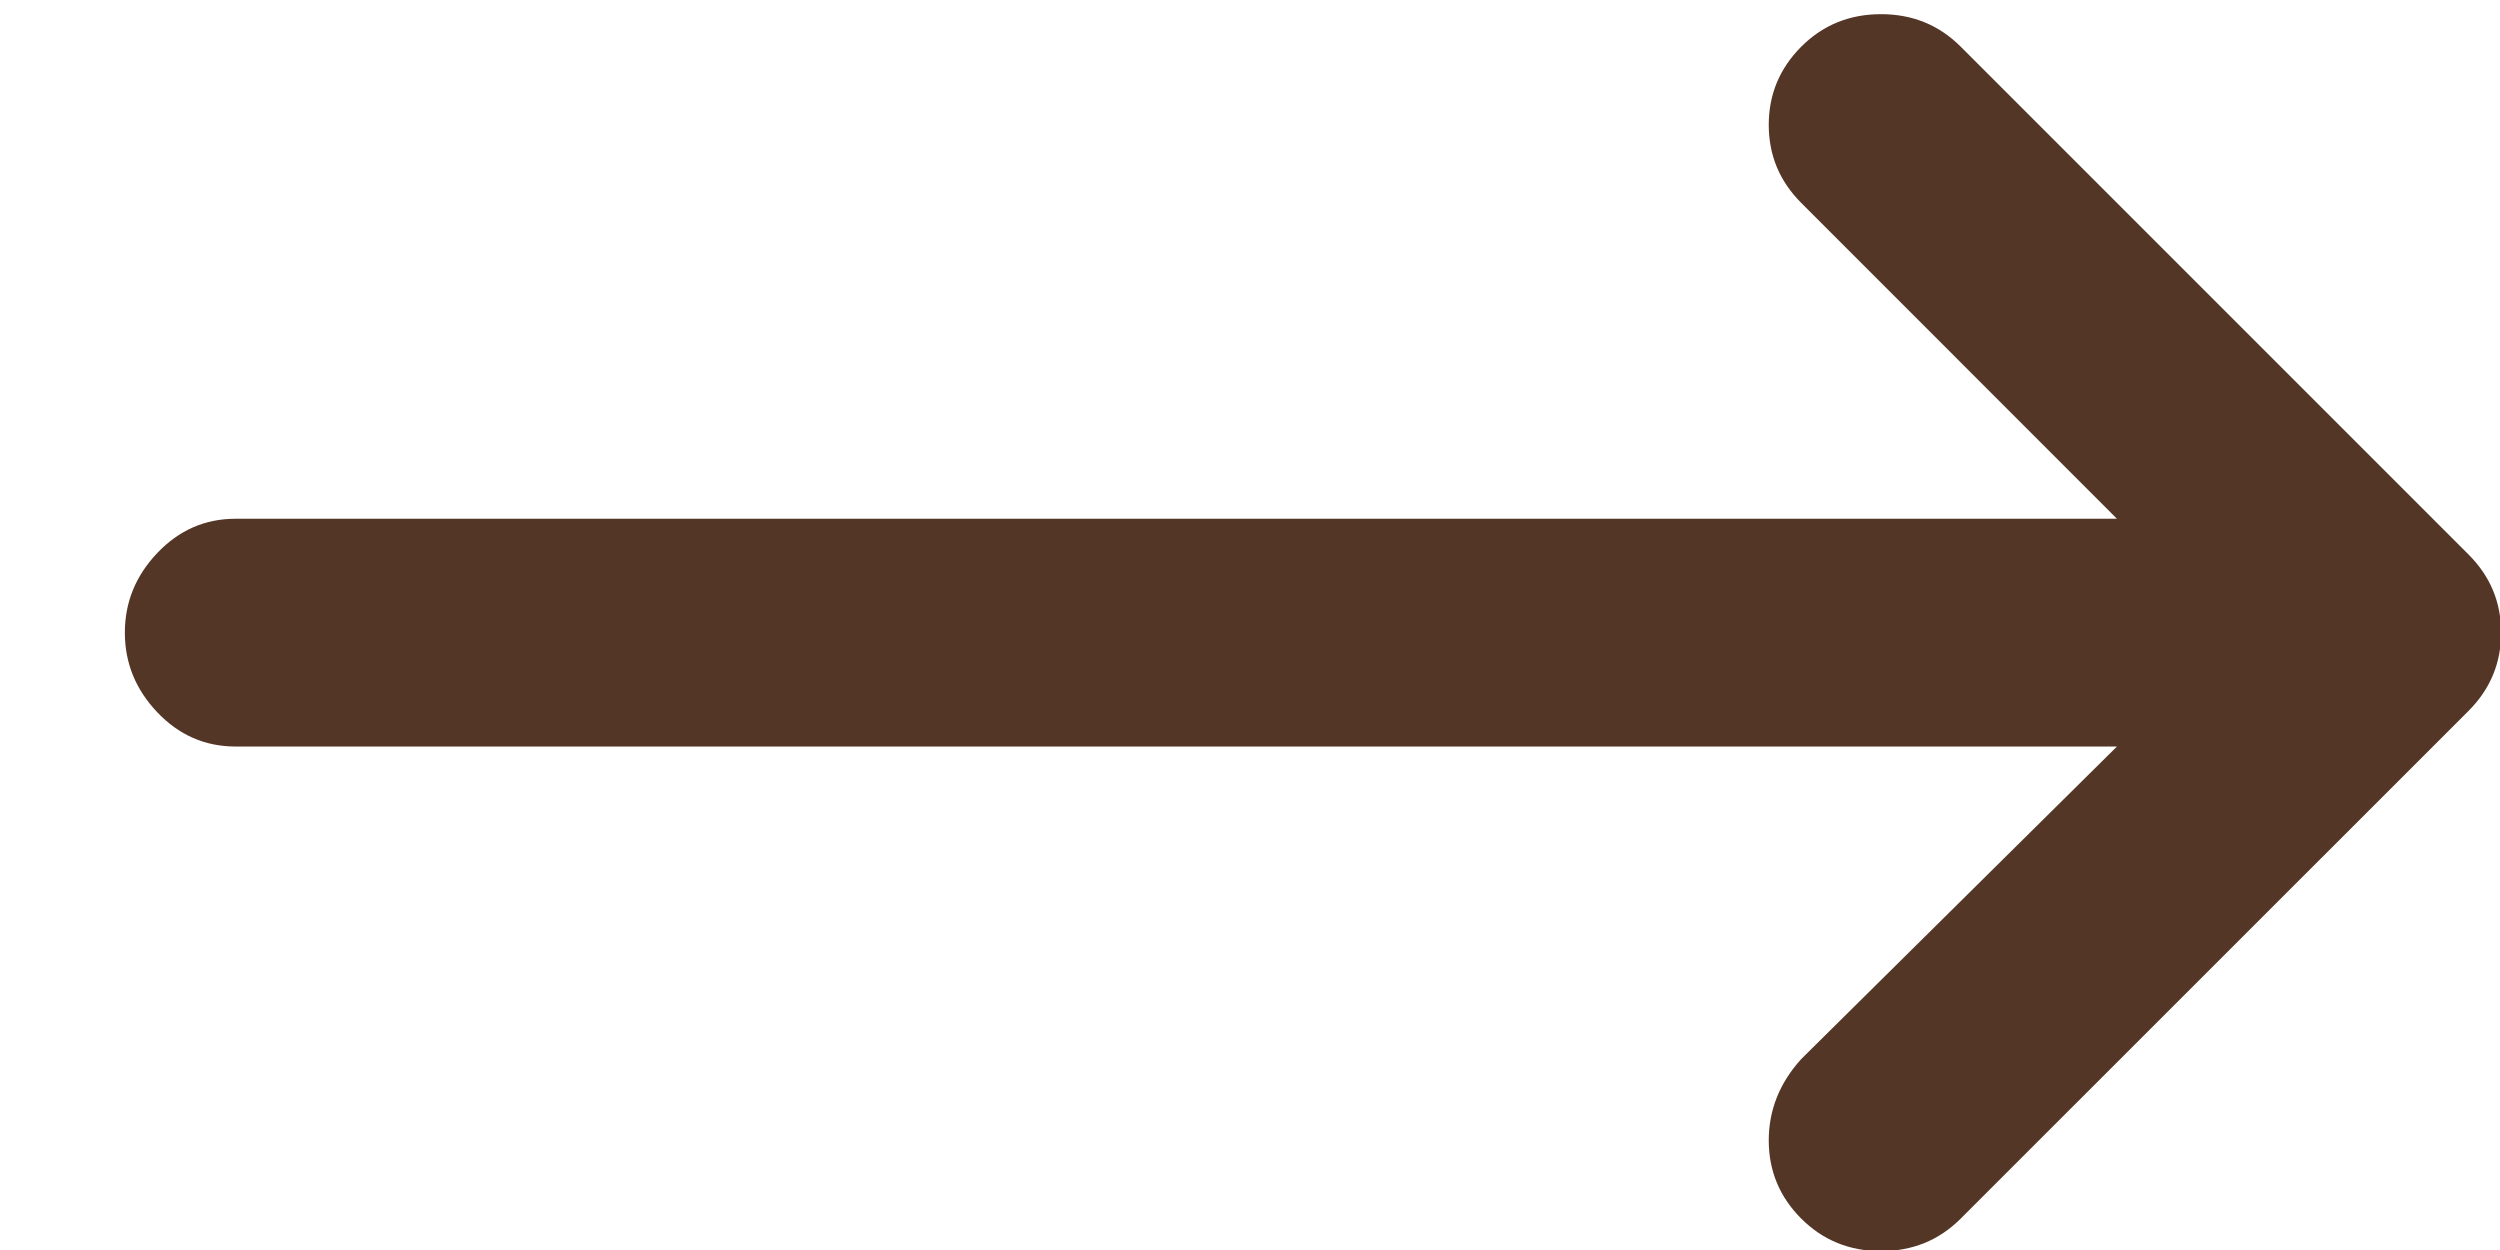 <?xml version="1.0" encoding="UTF-8"?>
<svg width="18px" height="9px" viewBox="0 0 18 9" version="1.1" xmlns="http://www.w3.org/2000/svg" xmlns:xlink="http://www.w3.org/1999/xlink">
    <!-- Generator: Sketch 51 (57462) - http://www.bohemiancoding.com/sketch -->
    <title>arrow_R</title>
    <desc>Created with Sketch.</desc>
    <defs></defs>
    <g id="Page-1" stroke="none" stroke-width="1" fill="none" fill-rule="evenodd">
        <g id="Russ_Imp-6" transform="translate(-785, -204)">
            <g id="Title" transform="translate(97, 184)" fill="#533625">
                <path d="M696.891,16.234 C697.047,16.078 697.234,16 697.453,16 C697.672,16 697.859,16.078 698.016,16.234 L701.672,19.891 C701.828,20.047 701.906,20.238 701.906,20.465 C701.906,20.691 701.828,20.883 701.672,21.039 C701.516,21.195 701.328,21.273 701.109,21.273 C700.891,21.273 700.695,21.195 700.523,21.039 L698.273,18.766 L698.273,32.312 C698.273,32.531 698.191,32.719 698.027,32.875 C697.863,33.031 697.672,33.109 697.453,33.109 C697.234,33.109 697.043,33.031 696.879,32.875 C696.715,32.719 696.633,32.531 696.633,32.312 L696.633,18.766 L694.359,21.039 C694.203,21.195 694.016,21.273 693.797,21.273 C693.578,21.273 693.391,21.195 693.234,21.039 C693.078,20.883 693,20.691 693,20.465 C693,20.238 693.078,20.047 693.234,19.891 L696.891,16.234 Z" id="arrow_R" transform="translate(697.453, 24.555) rotate(90) translate(-697.453, -24.555) "></path>
            </g>
        </g>
    </g>
</svg>